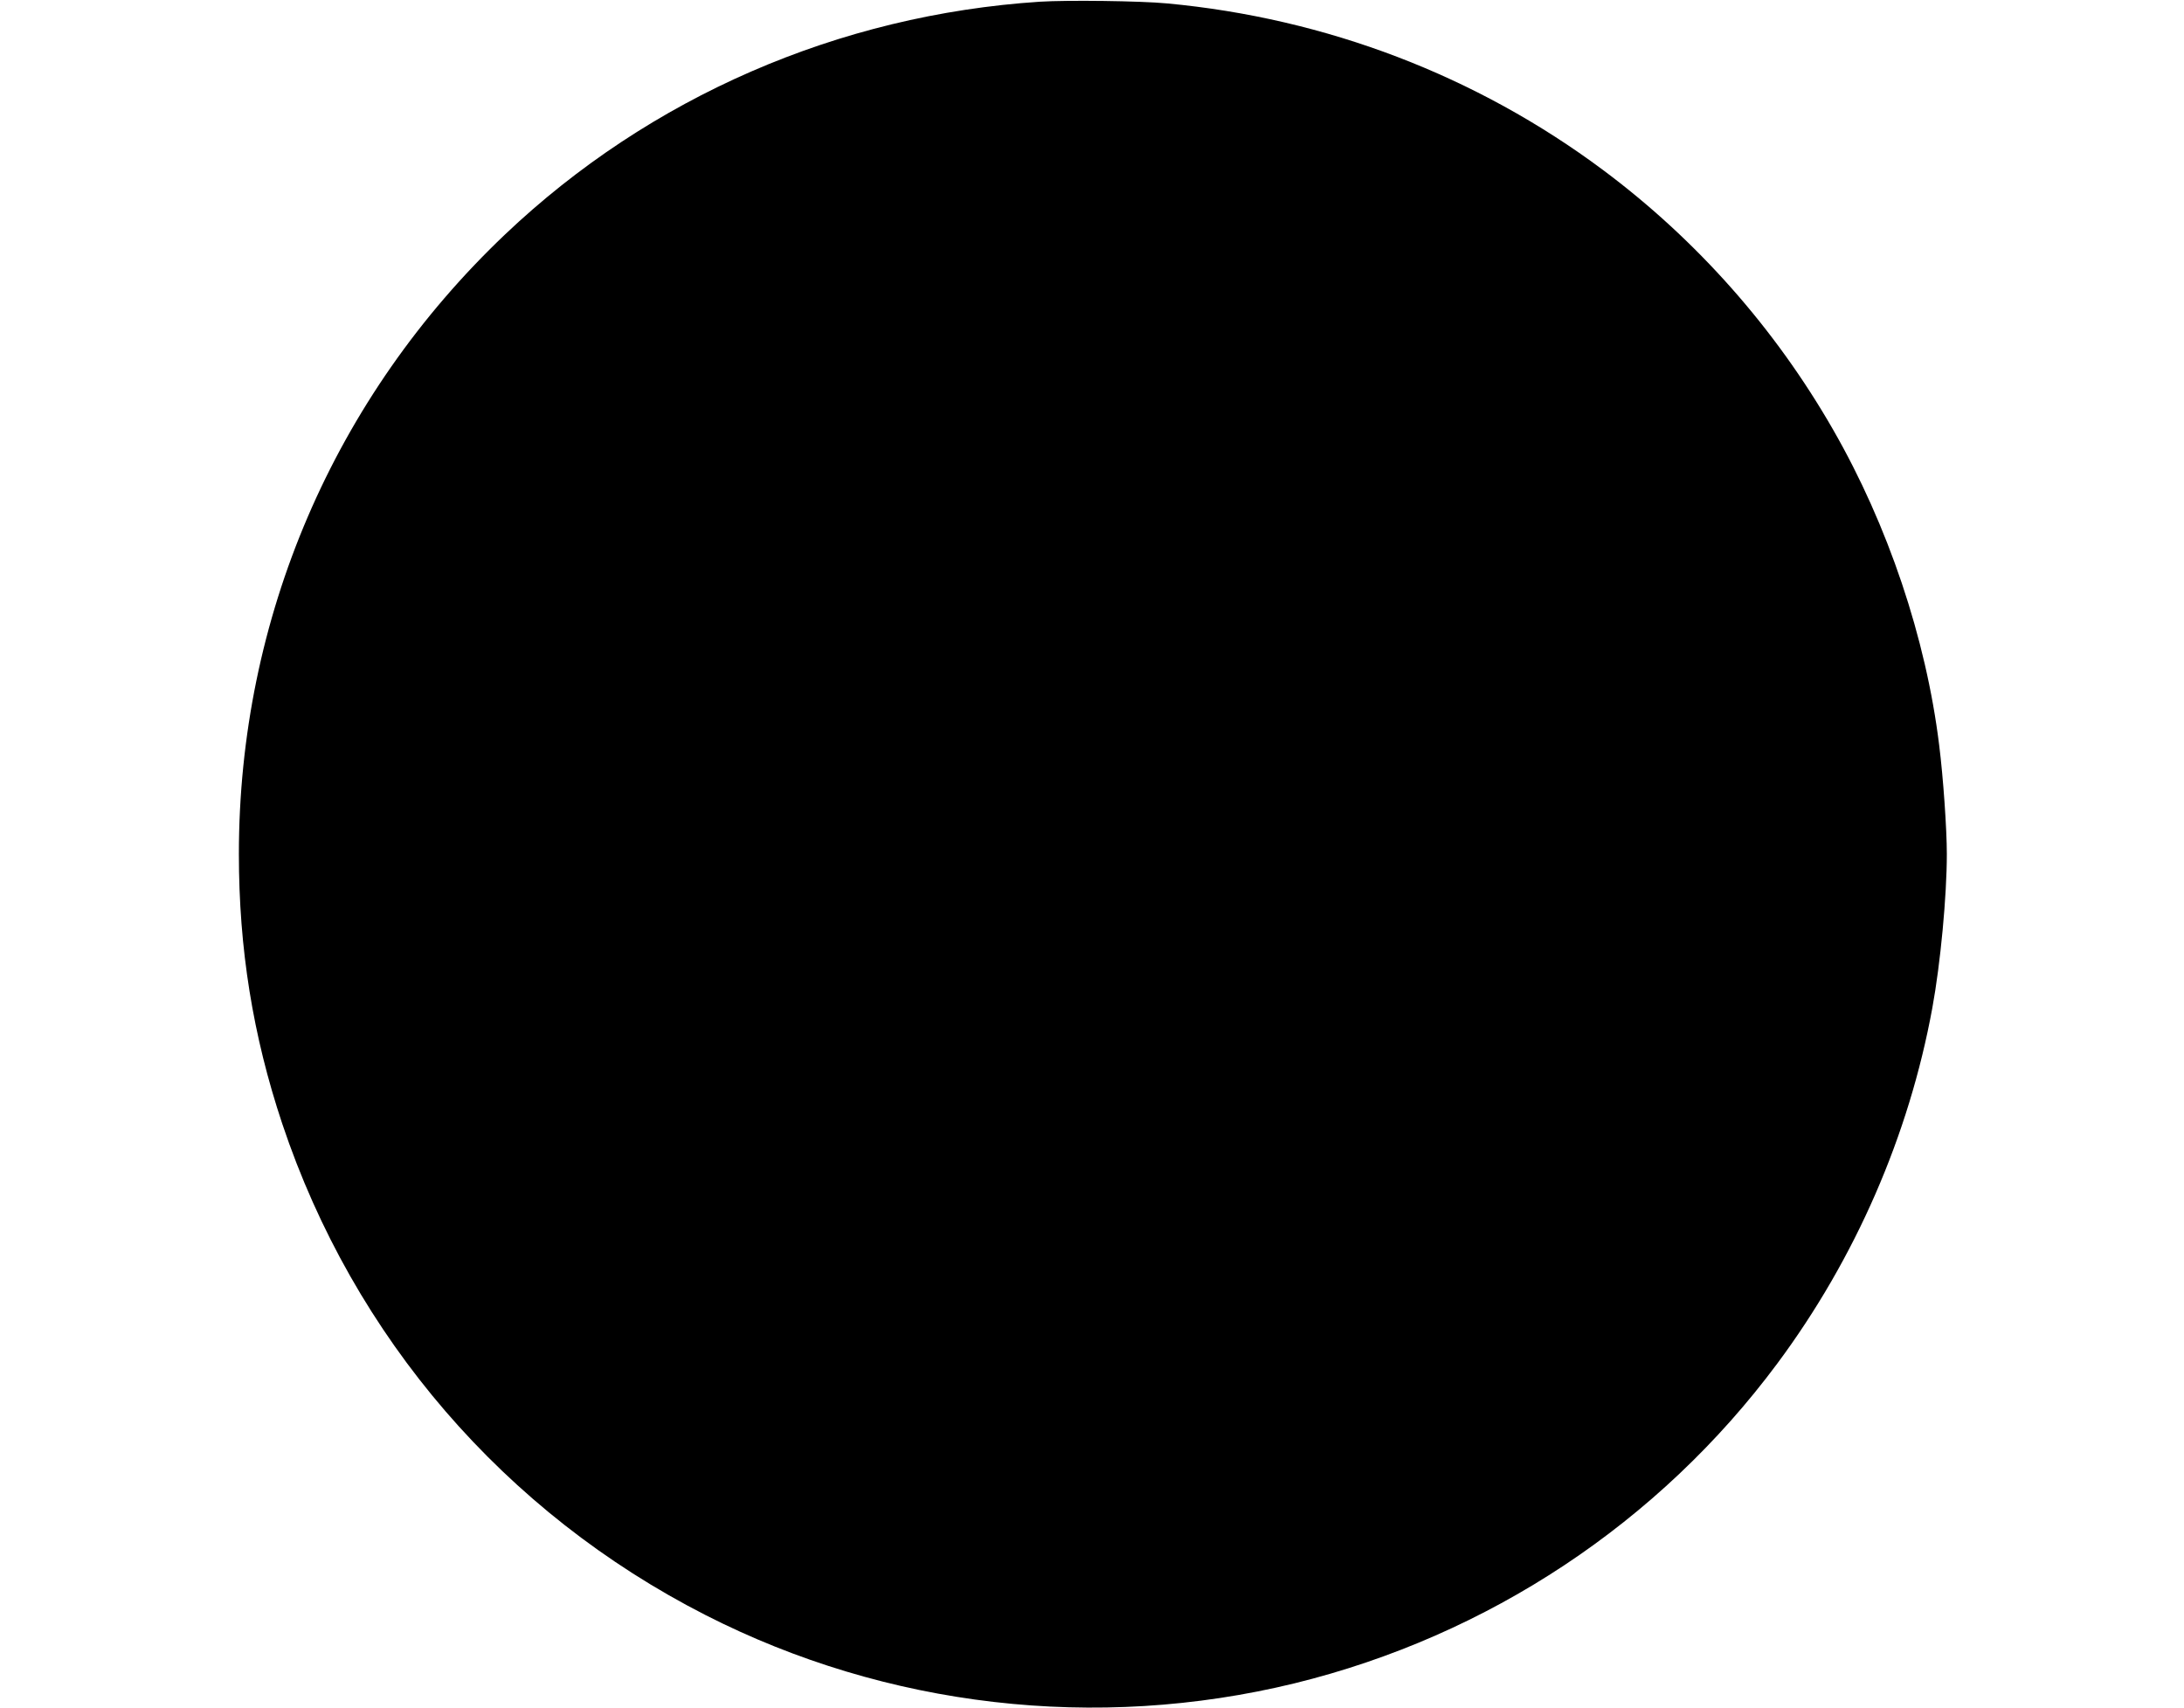  <svg version="1.0" xmlns="http://www.w3.org/2000/svg"
 width="1280pt" height="1001pt" viewBox="0 0 1280 1001"
 preserveAspectRatio="xMidYMid meet"><g transform="translate(0,1001) scale(0.1,-0.1)"
fill="#000000" stroke="none">
<path d="M6095 10000 c-1180 -77 -2287 -559 -3135 -1364 -1003 -953 -1560
-2249 -1560 -3631 0 -555 82 -1064 254 -1580 419 -1253 1303 -2279 2481 -2880
1061 -541 2291 -683 3452 -400 1135 278 2137 942 2830 1875 457 615 771 1335
908 2083 48 262 85 656 85 902 0 146 -21 449 -45 639 -77 626 -300 1288 -621
1847 -341 595 -801 1114 -1348 1522 -743 554 -1623 890 -2556 977 -157 15
-587 20 -745 10z"/>
</g>
</svg>
